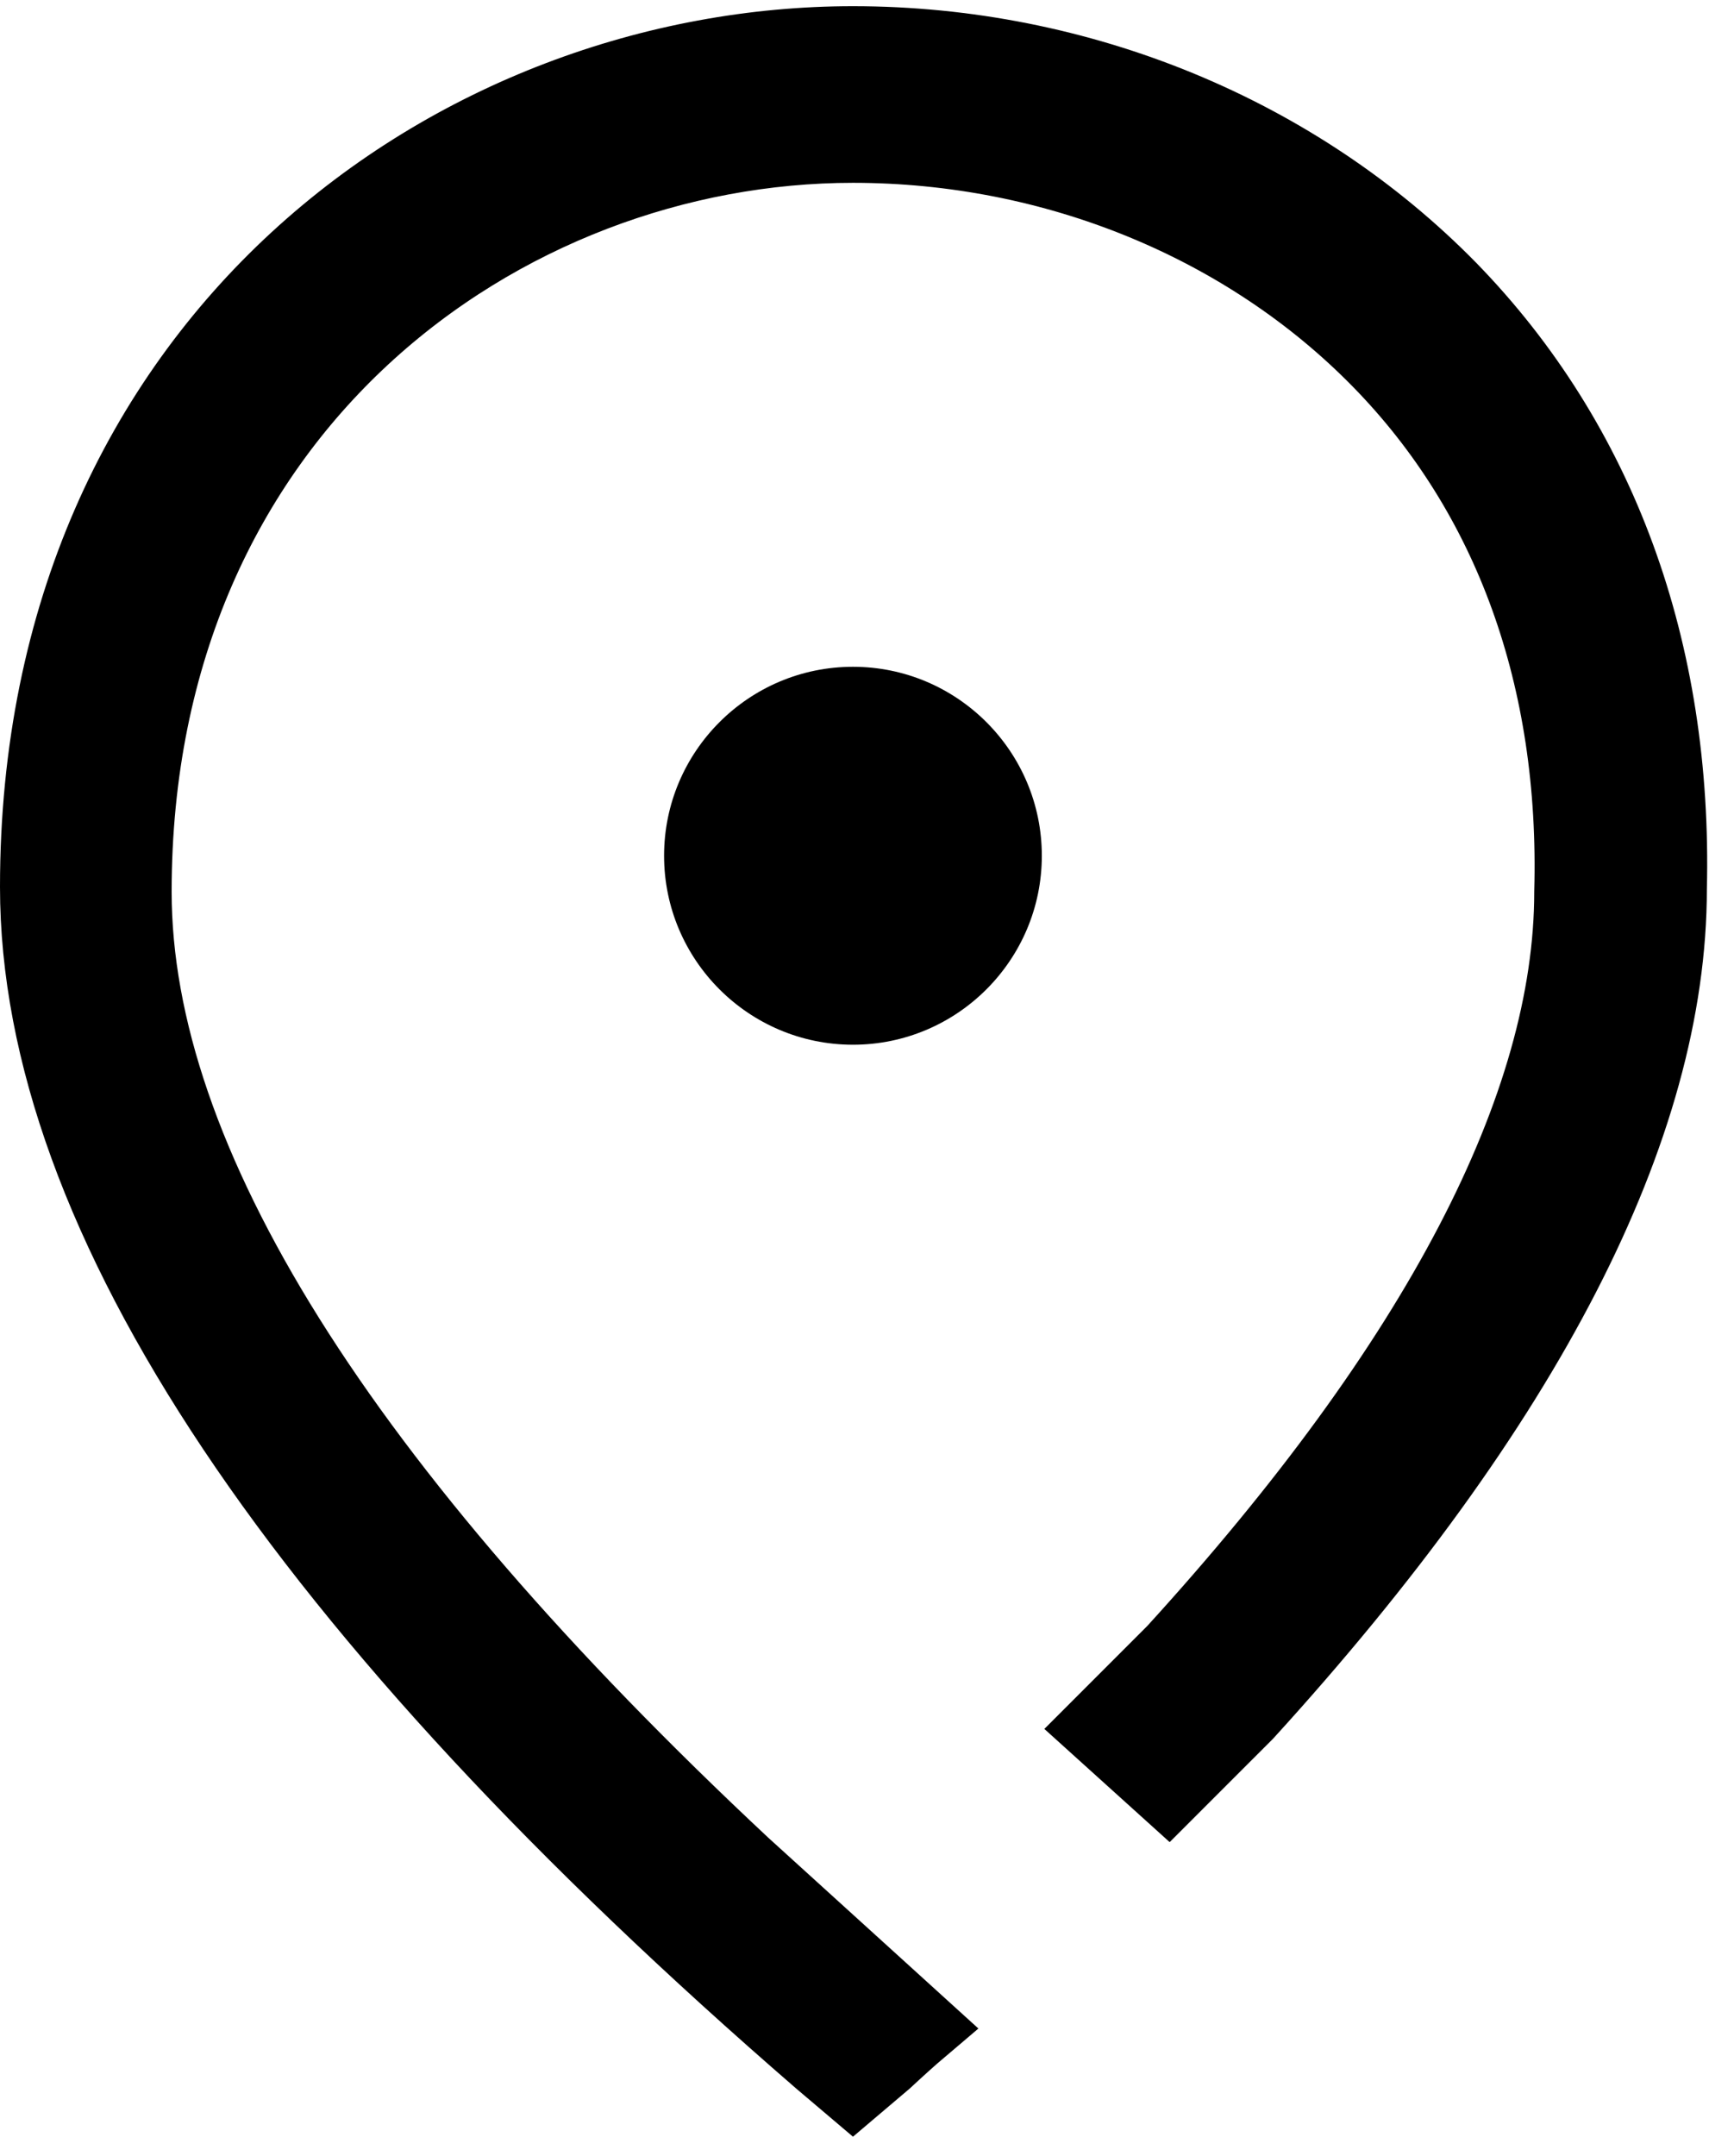 <svg width="69" height="87" viewBox="0 0 69 87" fill="none" xmlns="http://www.w3.org/2000/svg">
<path d="M34.438 42.155C38.643 42.155 42.063 38.735 42.063 34.53C42.063 30.324 38.643 26.905 34.438 26.905C30.232 26.905 26.812 30.324 26.812 34.53C26.812 38.735 30.232 42.155 34.438 42.155Z" fill="black"/>
<path d="M29.996 75.249C13.724 60.038 5.43 46.832 5.43 35.984C5.43 16.45 20.366 5.877 34.438 5.877C42.574 5.877 50.317 9.061 55.701 14.563C61.008 19.987 63.68 27.377 63.444 35.984C63.444 44.631 58.06 54.968 47.408 66.642L44.342 69.707L47.172 72.262L50.317 69.118C61.636 56.698 67.414 45.496 67.414 35.866C67.65 26.237 64.584 17.865 58.531 11.655C52.361 5.366 43.596 1.75 34.438 1.75C18.48 1.75 1.5 13.659 1.5 35.788C1.5 49.072 12.152 64.991 33.14 83.15L34.438 84.25L35.735 83.15C36.245 82.678 36.717 82.246 37.228 81.813L29.996 75.249Z" fill="black" stroke="black" stroke-width="3"/>
</svg>
